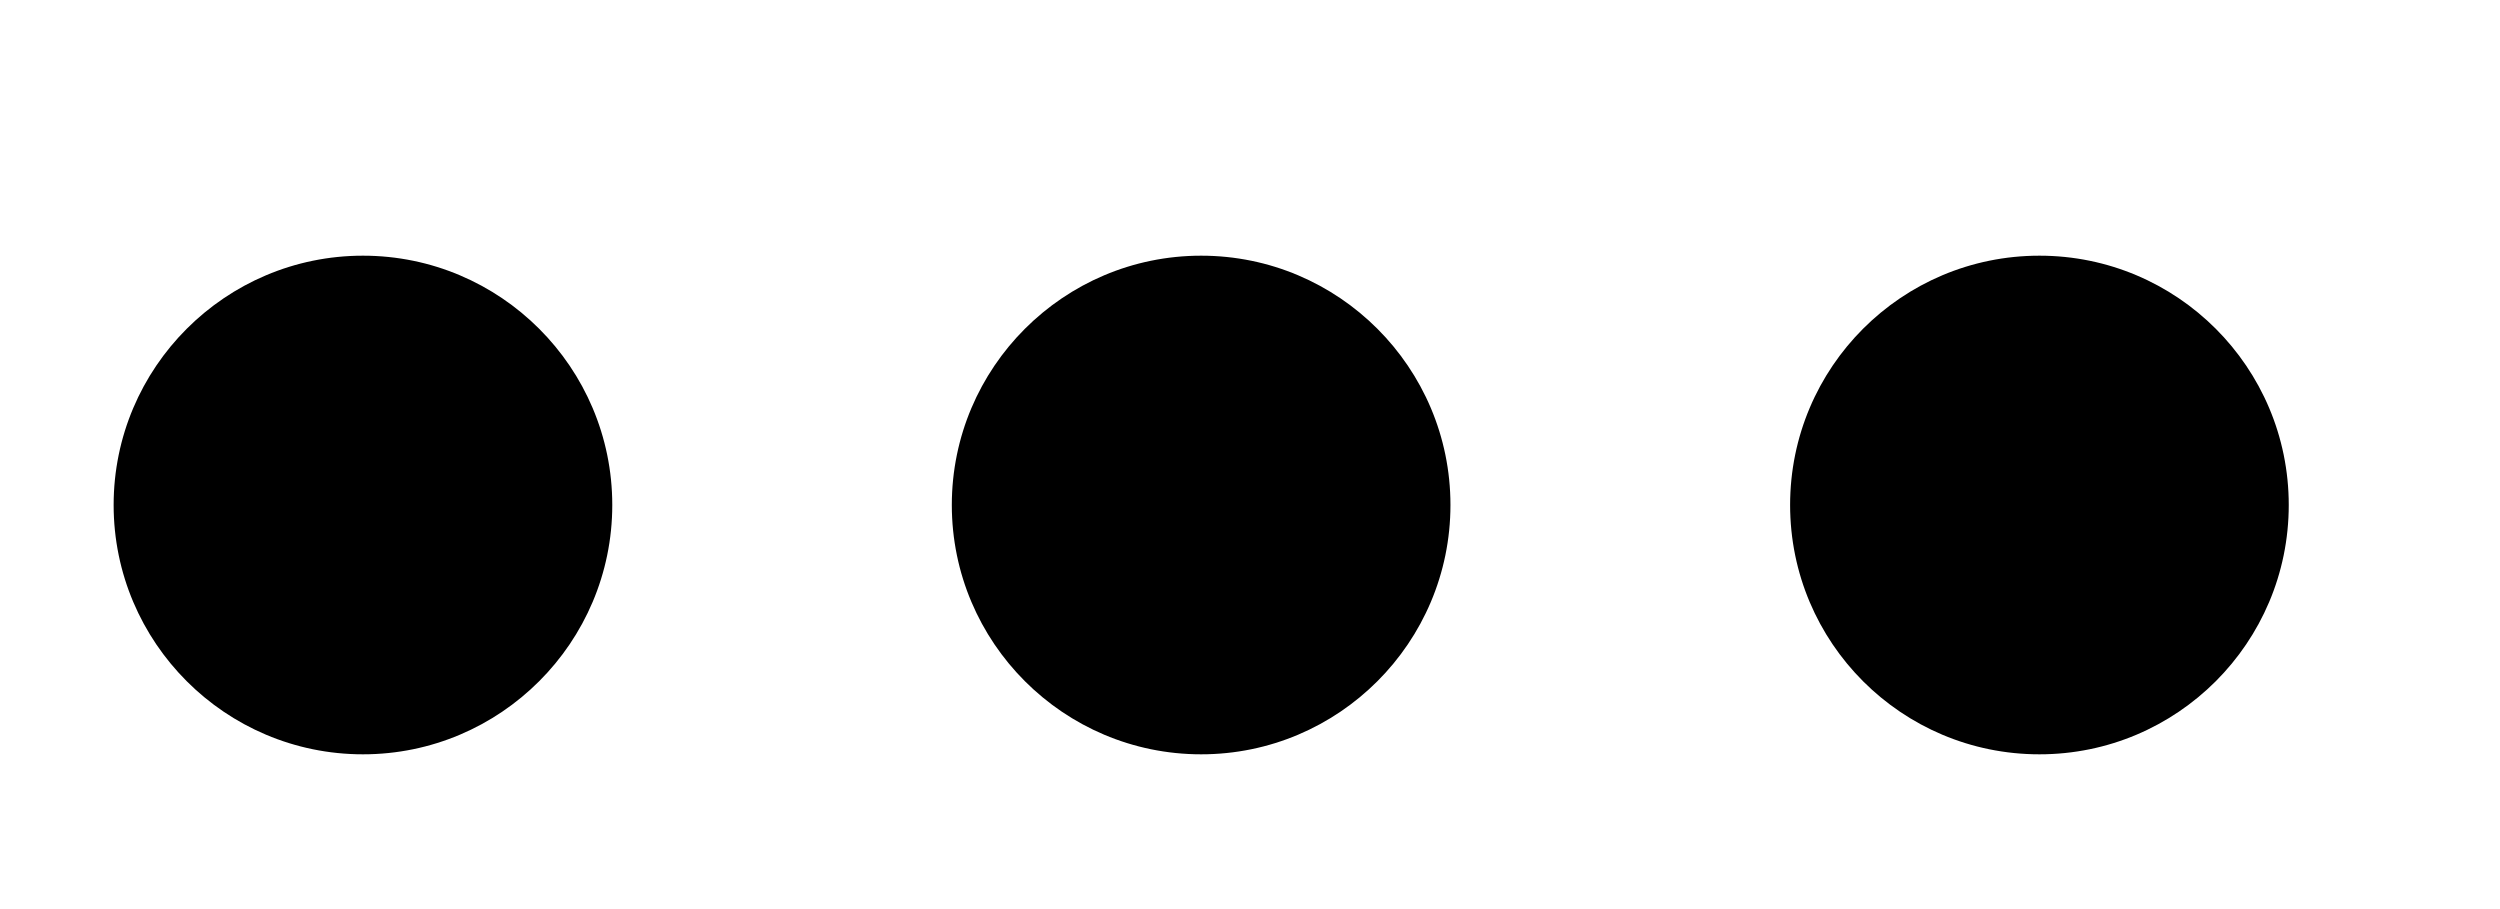 <?xml version="1.0" encoding="UTF-8"?>
<!-- Generated by Pixelmator Pro 3.6.18 -->
<svg width="22" height="8" viewBox="0 0 22 8" xmlns="http://www.w3.org/2000/svg">
    <g id="Gruppe-Kopie">
        <g id="Gruppe">
            <path id="Pfad" fill="#000000" stroke="none" d="M 5.388 4.444 C 5.388 5.654 4.404 6.638 3.194 6.638 C 1.984 6.638 1 5.654 1 4.444 C 1 3.234 1.984 2.25 3.194 2.25 C 4.404 2.25 5.388 3.234 5.388 4.444 Z"/>
            <path id="path1" fill="#000000" stroke="none" d="M 12.764 4.444 C 12.764 5.654 11.781 6.638 10.57 6.638 C 9.36 6.638 8.376 5.654 8.376 4.444 C 8.376 3.234 9.36 2.25 10.57 2.25 C 11.781 2.25 12.764 3.234 12.764 4.444 Z"/>
            <path id="path2" fill="#000000" stroke="none" d="M 20.141 4.444 C 20.141 5.656 19.158 6.638 17.947 6.638 C 16.735 6.638 15.753 5.656 15.753 4.444 C 15.753 3.232 16.735 2.25 17.947 2.25 C 19.158 2.25 20.141 3.232 20.141 4.444 Z"/>
        </g>
    </g>
</svg>
